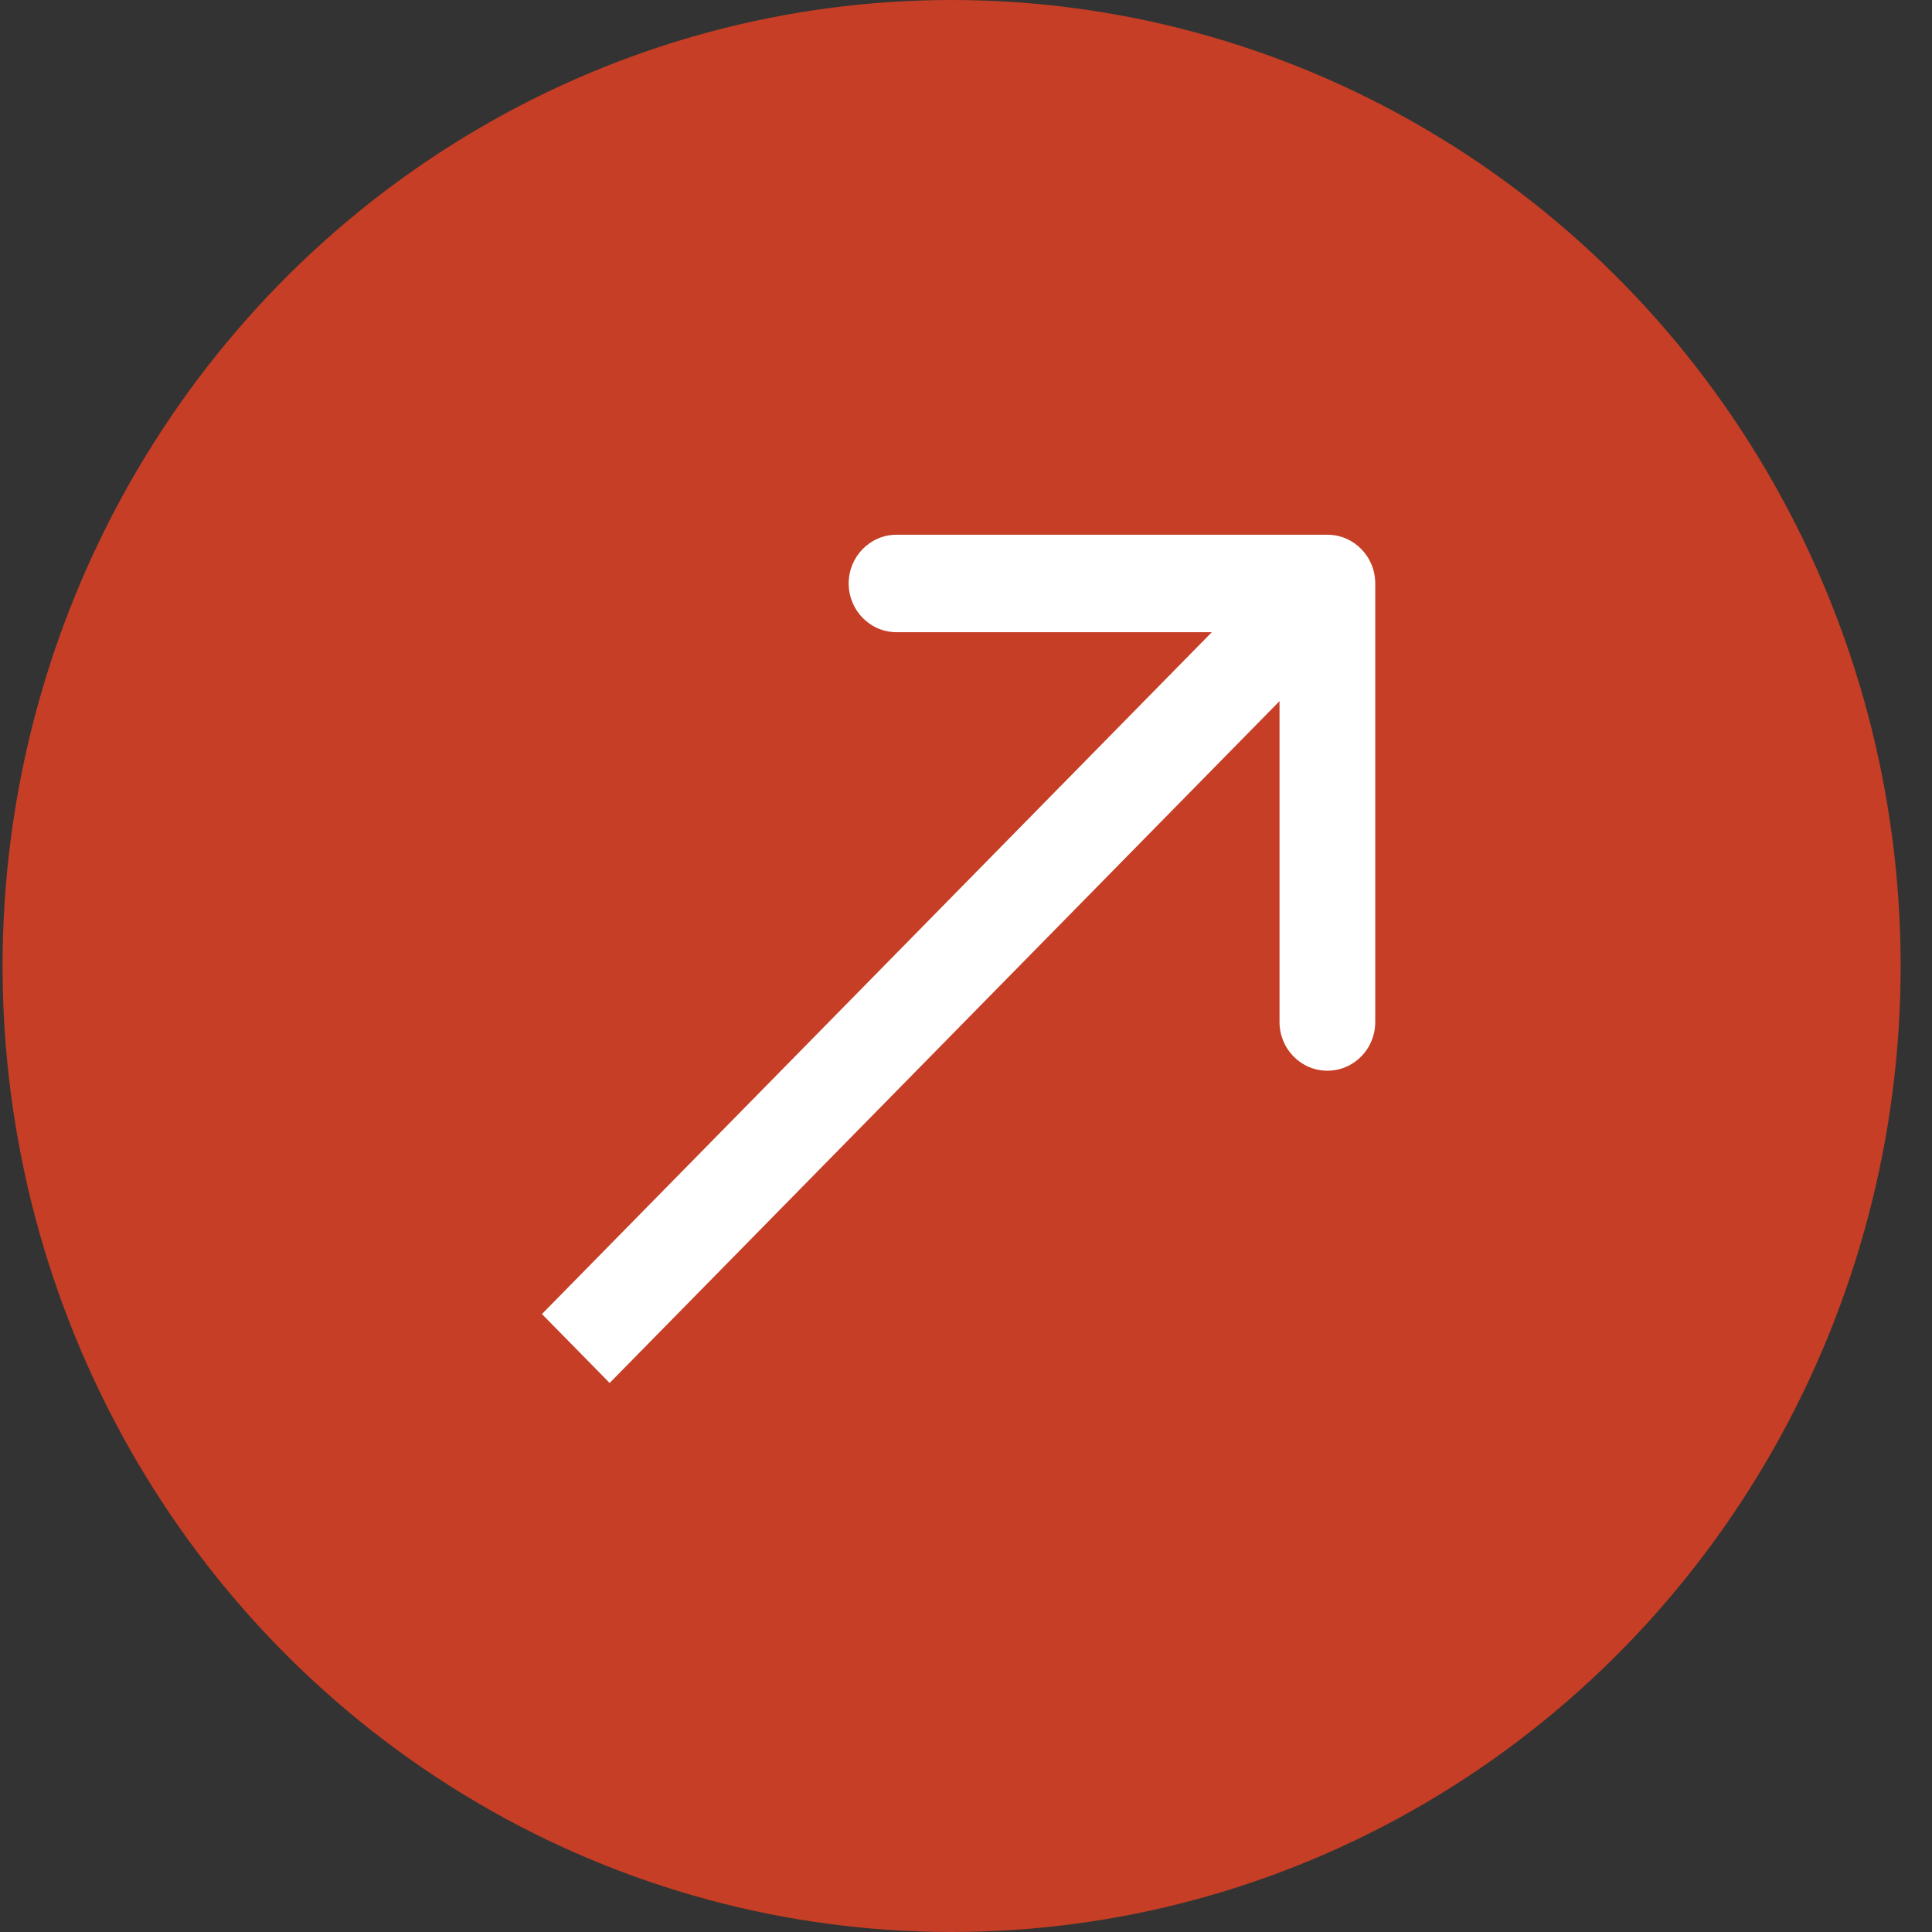 <?xml version="1.0" encoding="UTF-8"?> <svg xmlns="http://www.w3.org/2000/svg" width="40" height="40" viewBox="0 0 40 40" fill="none"><rect x="0" y="0" width="40" height="40" fill="#333333" stroke="none"/><ellipse cx="19.702" cy="20" rx="19.649" ry="20" fill="#C53E25"></ellipse><path d="M28.473 12.08C28.473 11.523 28.03 11.071 27.482 11.071L18.562 11.071C18.015 11.071 17.571 11.523 17.571 12.08C17.571 12.637 18.015 13.089 18.562 13.089L26.491 13.089L26.491 21.16C26.491 21.717 26.935 22.168 27.482 22.168C28.03 22.168 28.473 21.717 28.473 21.16L28.473 12.08ZM11.921 27.919L12.622 28.633L28.183 12.794L27.482 12.08L26.781 11.367L11.22 27.206L11.921 27.919Z" fill="white"></path></svg> 